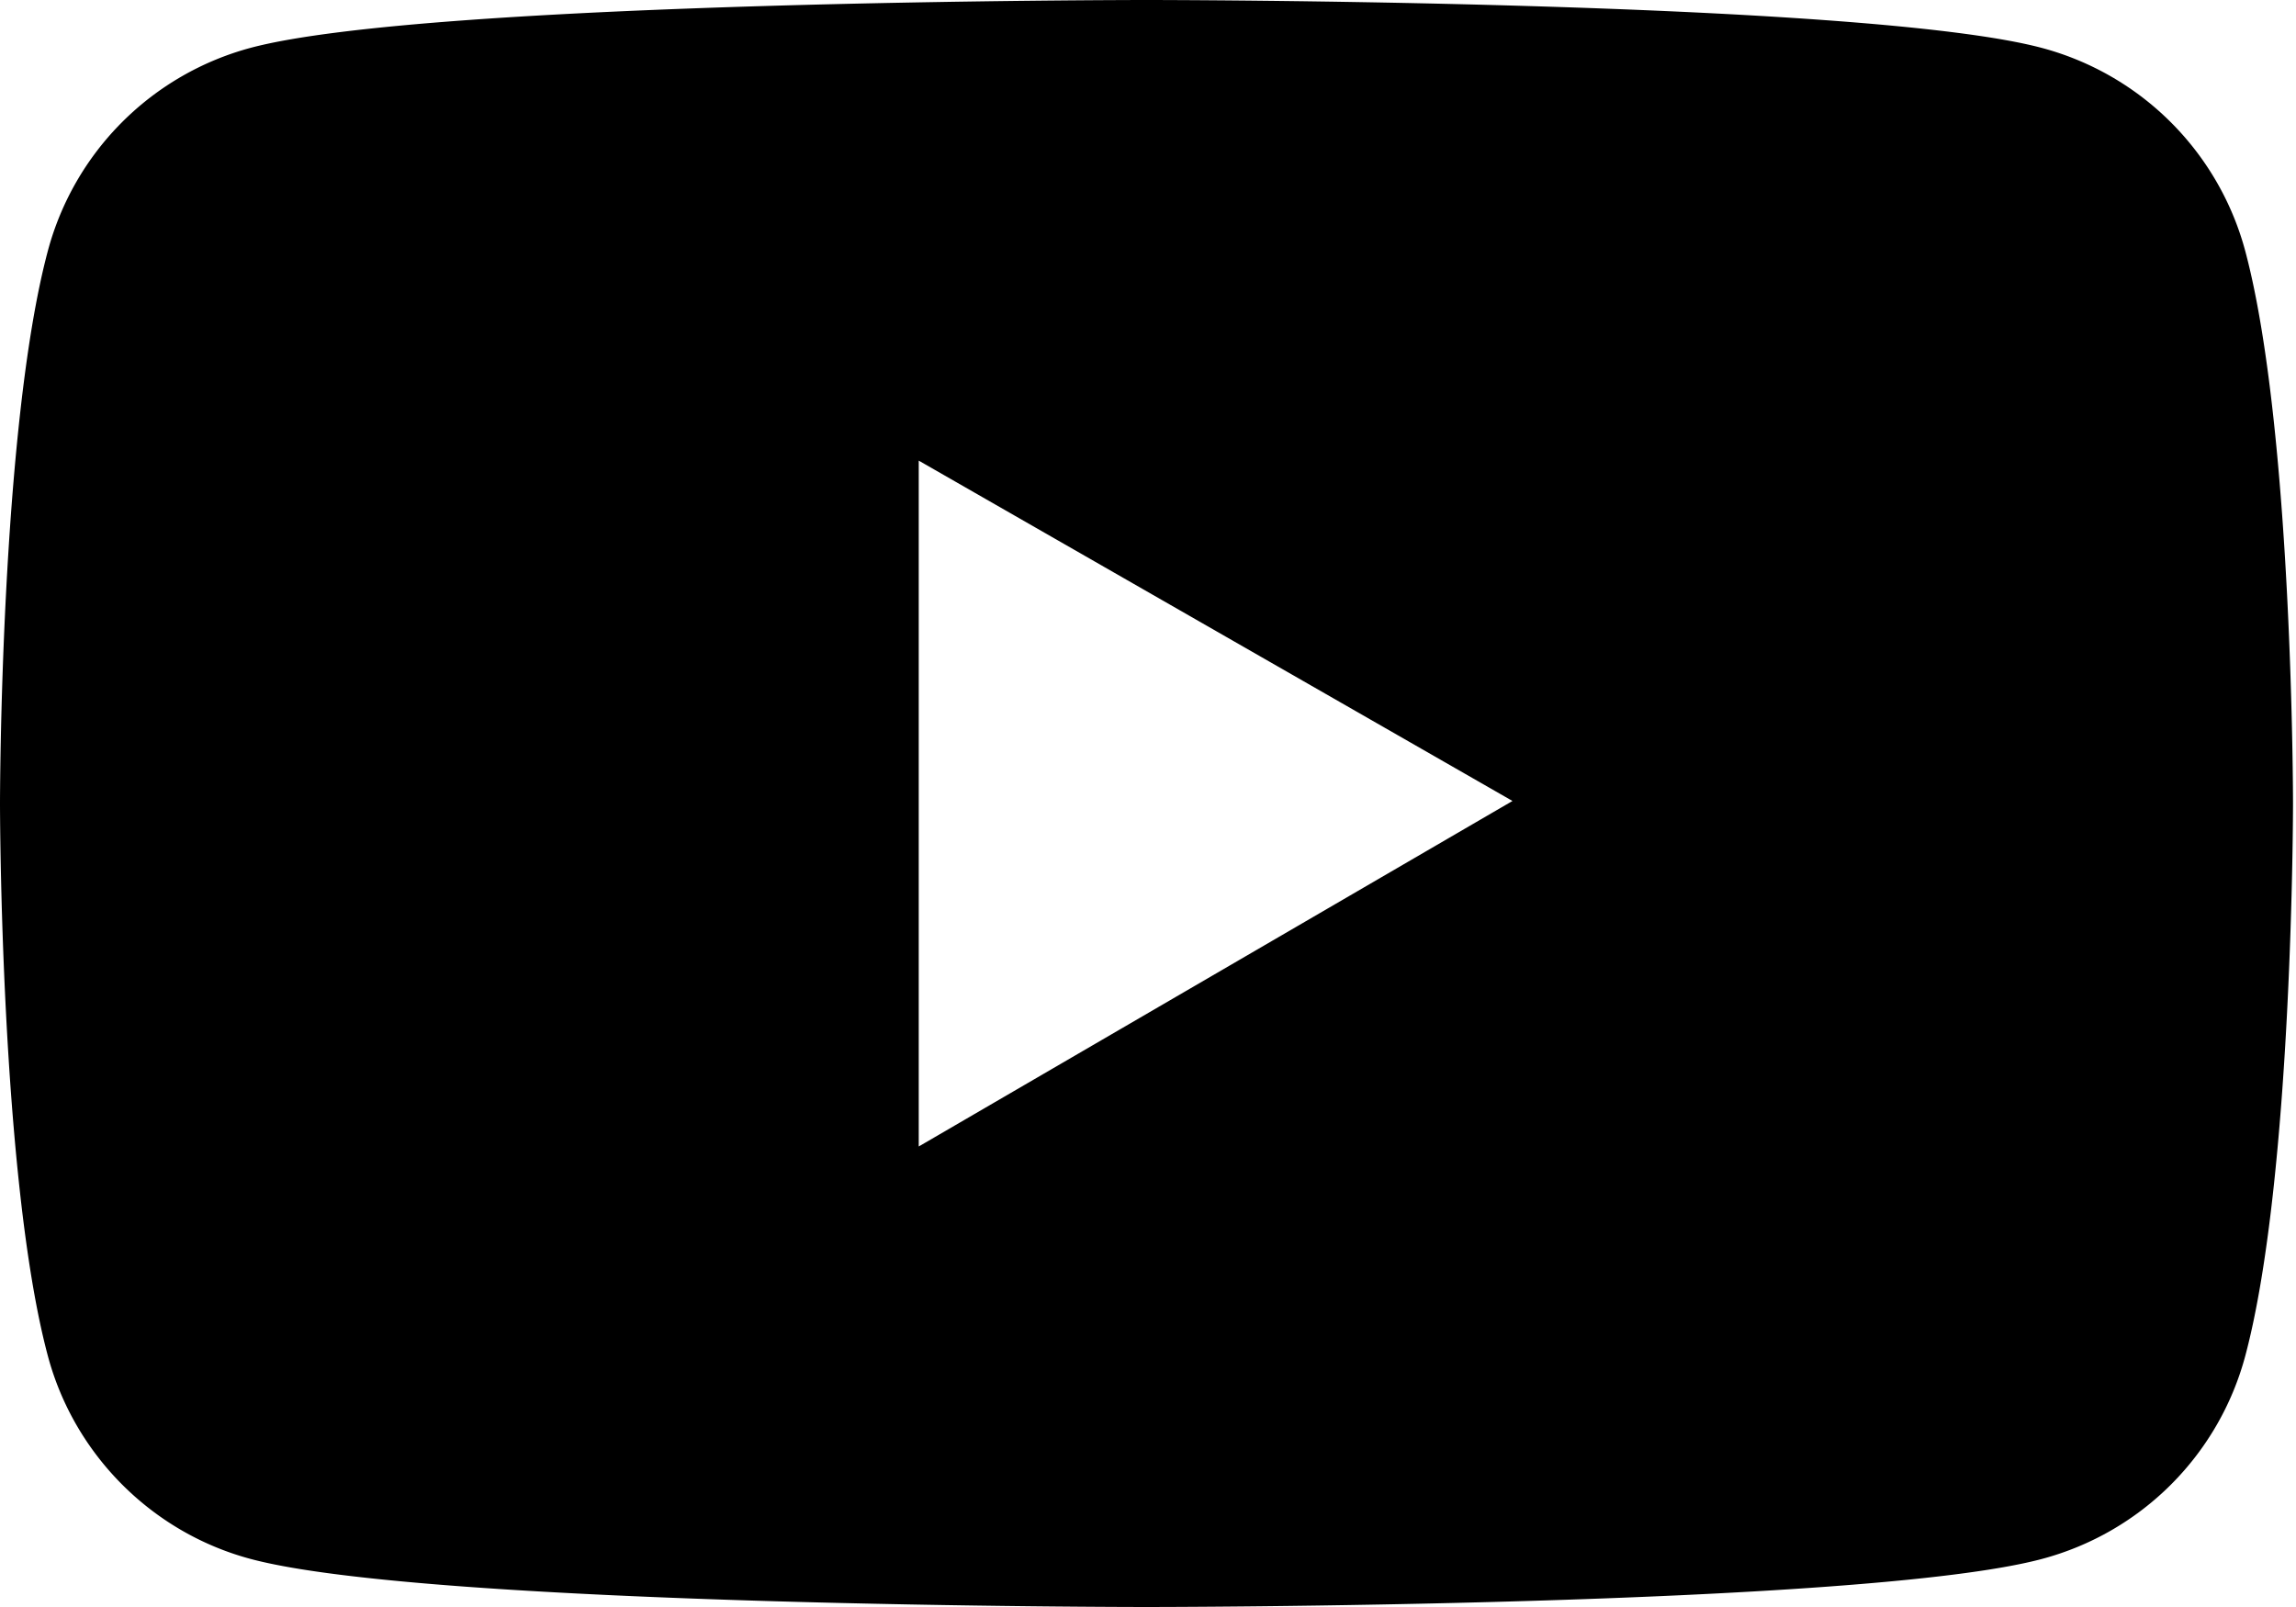 <svg xmlns="http://www.w3.org/2000/svg" width="20" height="14" fill="none"><path fill="#000" d="M19.558 2.187A2.503 2.503 0 0 0 17.792.419C16.234 0 9.987 0 9.987 0S3.741 0 2.182.417A2.5 2.5 0 0 0 .417 2.185C0 3.745 0 7 0 7s0 3.255.417 4.813c.23.86.907 1.538 1.765 1.768C3.741 14 9.987 14 9.987 14s6.247 0 7.805-.42a2.5 2.5 0 0 0 1.766-1.767c.416-1.558.416-4.813.416-4.813s0-3.255-.416-4.813Zm-11.555 7.8V4.013l5.172 2.965-5.172 3.01Z"/></svg>